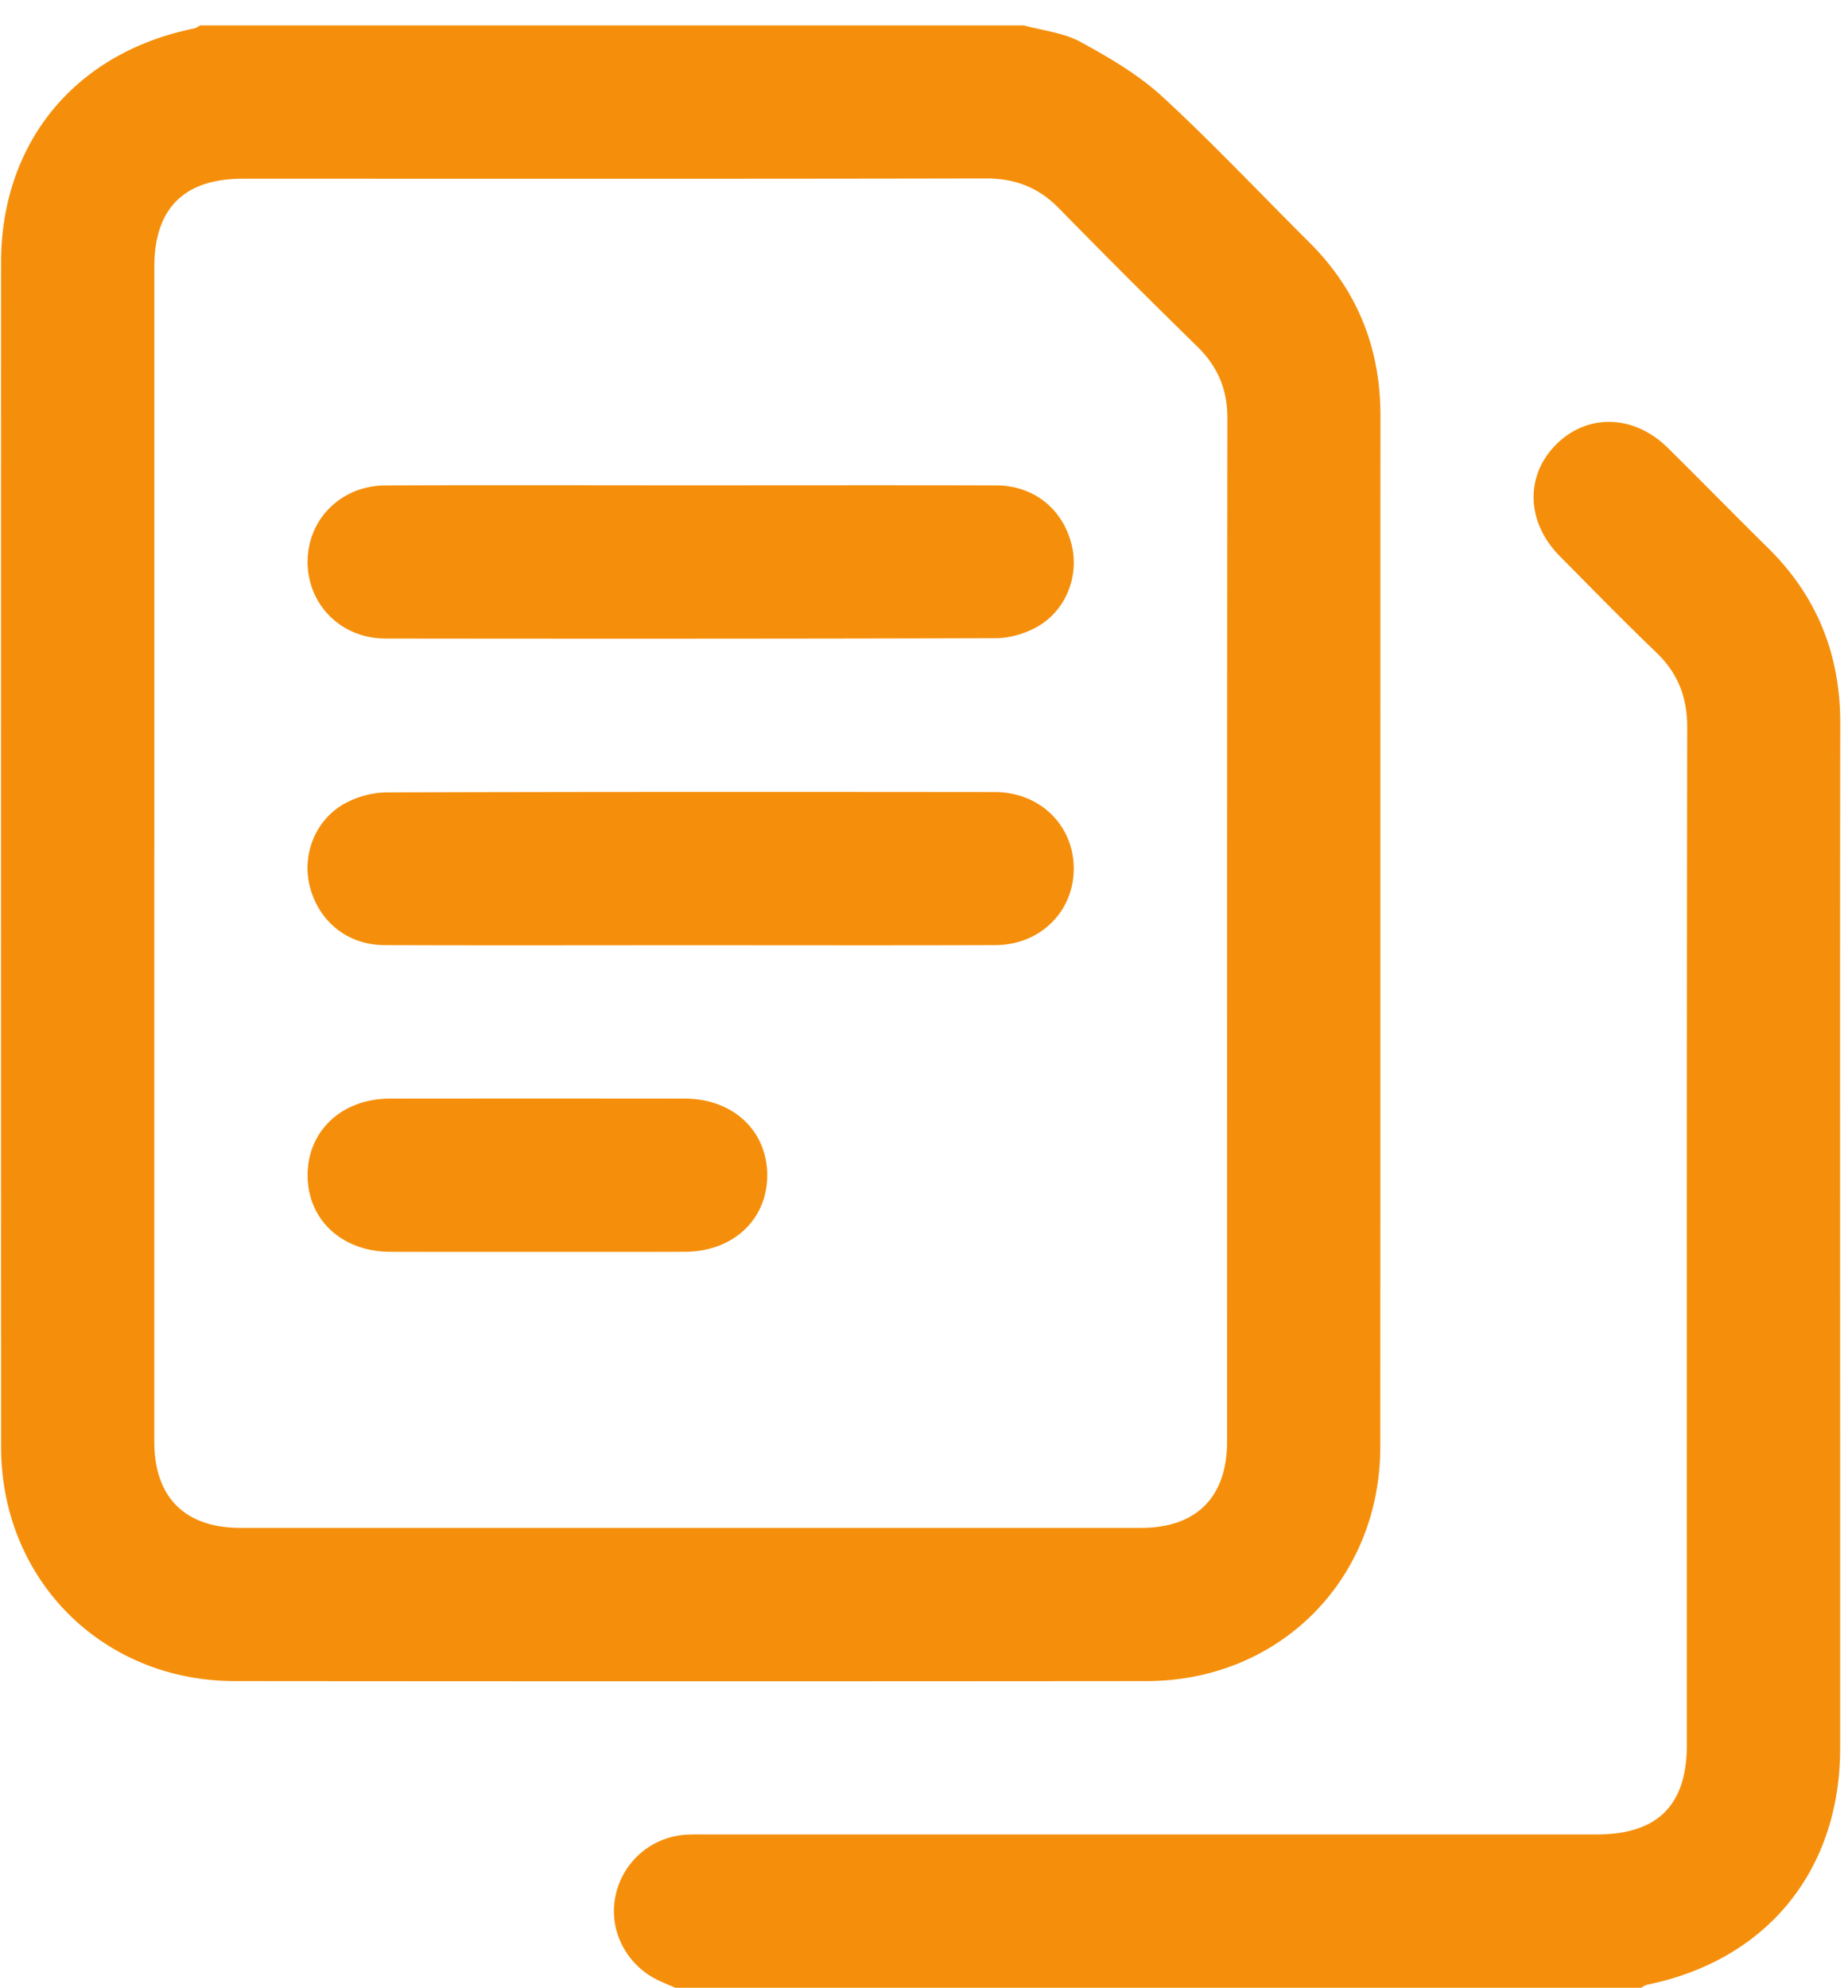 <svg xmlns="http://www.w3.org/2000/svg" width="53" height="57" viewBox="0 0 53 57"><g><g><path fill="#f58f0b" d="M29.369.73c.543.149 1.137.207 1.62.472.825.449 1.662.94 2.348 1.57 1.454 1.34 2.81 2.784 4.212 4.176 1.383 1.377 2.044 3.035 2.042 4.984-.006 9.853 0 19.703-.005 29.555-.001 3.812-2.896 6.717-6.705 6.719-8.714.008-17.429.008-26.143 0-3.806-.002-6.706-2.91-6.707-6.717C.027 30.172.028 18.856.03 7.54.03 4.09 2.15 1.516 5.553.819c.067-.013.127-.059.19-.09H29.37zM4.425 24.414v16.921c0 1.601.876 2.478 2.477 2.478H32.72c1.597 0 2.473-.883 2.473-2.484.001-9.78-.003-19.555.008-29.337.001-.825-.276-1.478-.862-2.054a248.588 248.588 0 0 1-3.962-3.958c-.589-.605-1.263-.865-2.107-.863-7.104.015-14.208.008-21.312.008-1.68 0-2.532.853-2.532 2.53v16.76zM19.369 57c-.15-.063-.3-.126-.448-.195-.926-.416-1.46-1.41-1.28-2.377a2.202 2.202 0 0 1 2.058-1.818c.182-.01.366-.006.549-.006h25.538c1.755 0 2.593-.834 2.593-2.582 0-9.723-.005-19.445.01-29.168 0-.866-.269-1.552-.892-2.149-.939-.9-1.846-1.831-2.761-2.755-.957-.964-1.005-2.284-.126-3.184.897-.918 2.246-.89 3.226.08.963.952 1.911 1.92 2.876 2.872 1.403 1.386 2.07 3.058 2.066 5.029-.01 7.176-.003 14.354-.003 21.53v7.857c-.002 3.5-2.101 6.074-5.525 6.776-.066.014-.126.06-.19.09H19.37zm.415-43.083c2.928 0 5.856-.006 8.784.002 1.076.003 1.902.666 2.162 1.684.24.944-.185 1.97-1.07 2.418-.331.167-.73.279-1.098.28-5.838.017-11.675.017-17.513.01-1.28-.005-2.242-.989-2.227-2.228.015-1.21.973-2.16 2.233-2.163 2.91-.012 5.82-.003 8.729-.003zm.03 13.188c-2.928 0-5.856.008-8.783-.003-1.067-.003-1.897-.682-2.15-1.7-.229-.922.185-1.934 1.046-2.382a2.636 2.636 0 0 1 1.147-.298c5.819-.018 11.638-.016 17.457-.01 1.295.003 2.26.953 2.264 2.19.003 1.236-.961 2.197-2.252 2.2-2.91.01-5.82.003-8.729.003zm-4.4 8.793c-1.409 0-2.817.003-4.225-.002-1.382-.003-2.367-.92-2.367-2.195s.984-2.197 2.365-2.198c2.817-.003 5.634-.003 8.45 0 1.384.002 2.367.92 2.367 2.197.001 1.275-.983 2.193-2.365 2.196-1.408.005-2.817.002-4.225.002z"/></g></g></svg>